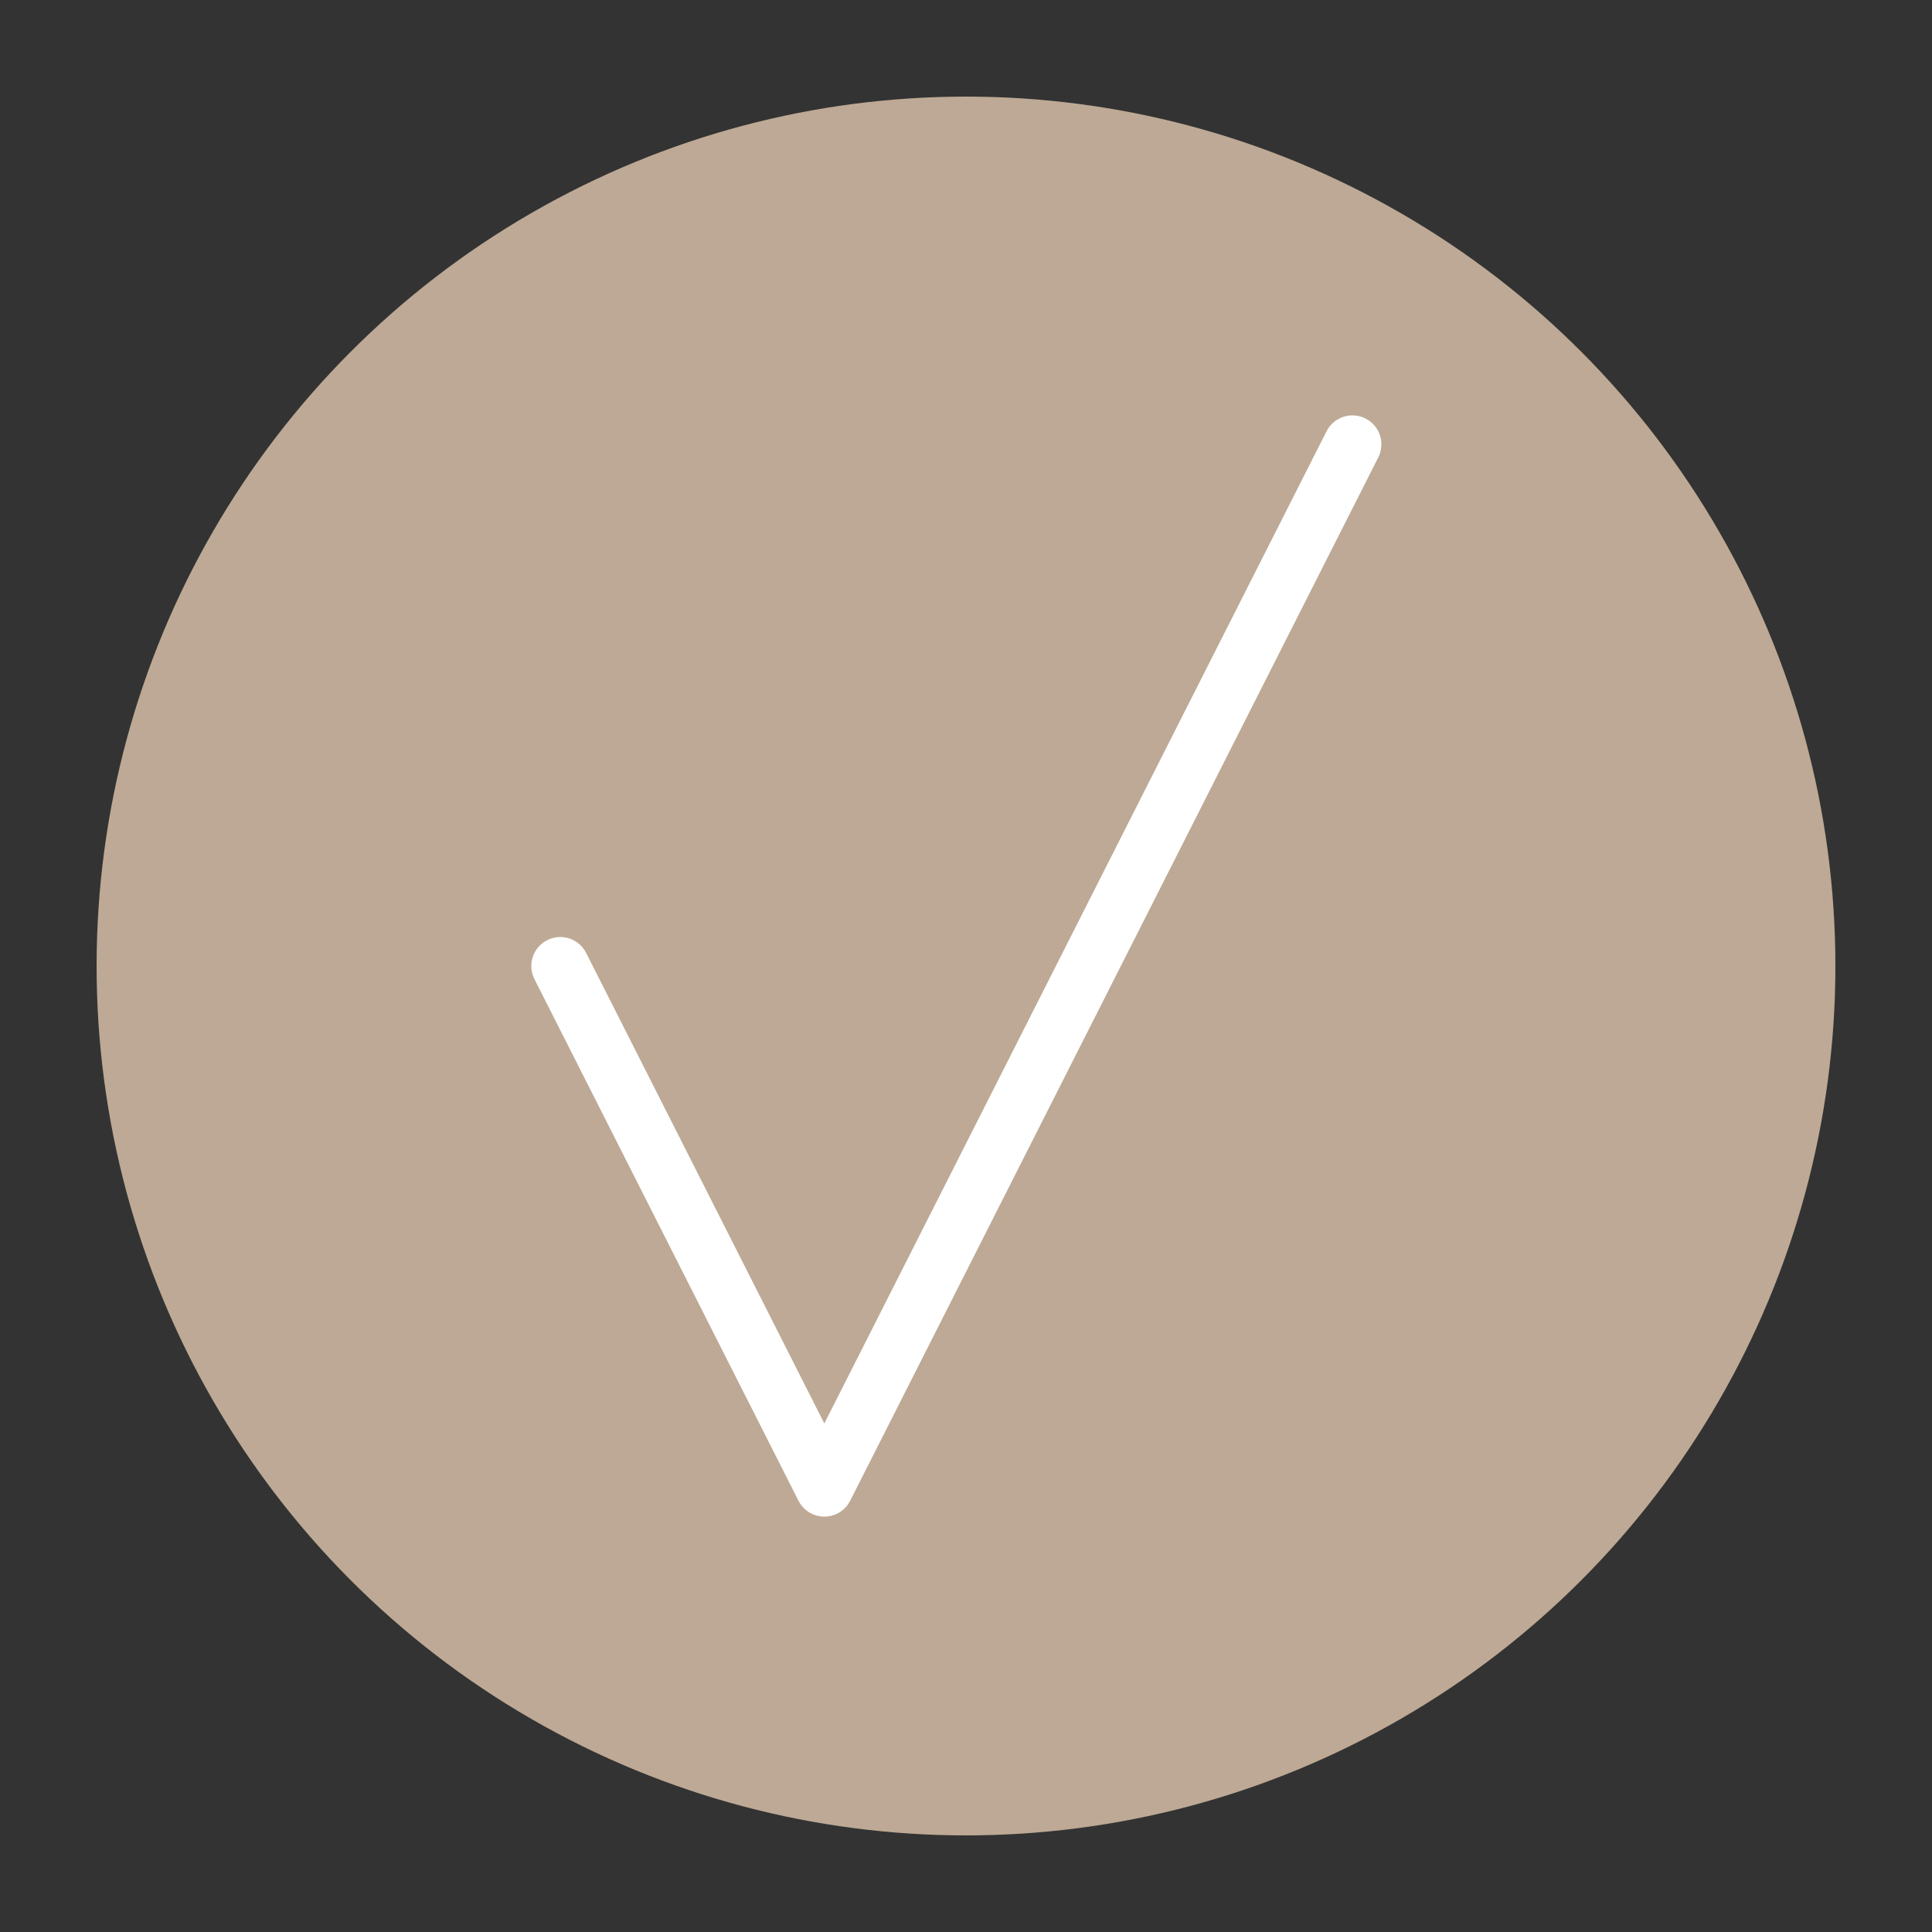 <?xml version="1.0" encoding="UTF-8"?> <svg xmlns="http://www.w3.org/2000/svg" width="100" height="100" viewBox="0 0 100 100" fill="none"><rect x="0" y="0" width="100" height="100" fill="#333333" stroke="none"/> <circle cx="50" cy="50" r="45" fill="#BDA995"></circle> <path d="M70 23L42.667 77L29 50" stroke="white" stroke-width="3" stroke-linecap="round" stroke-linejoin="round"></path> </svg> 